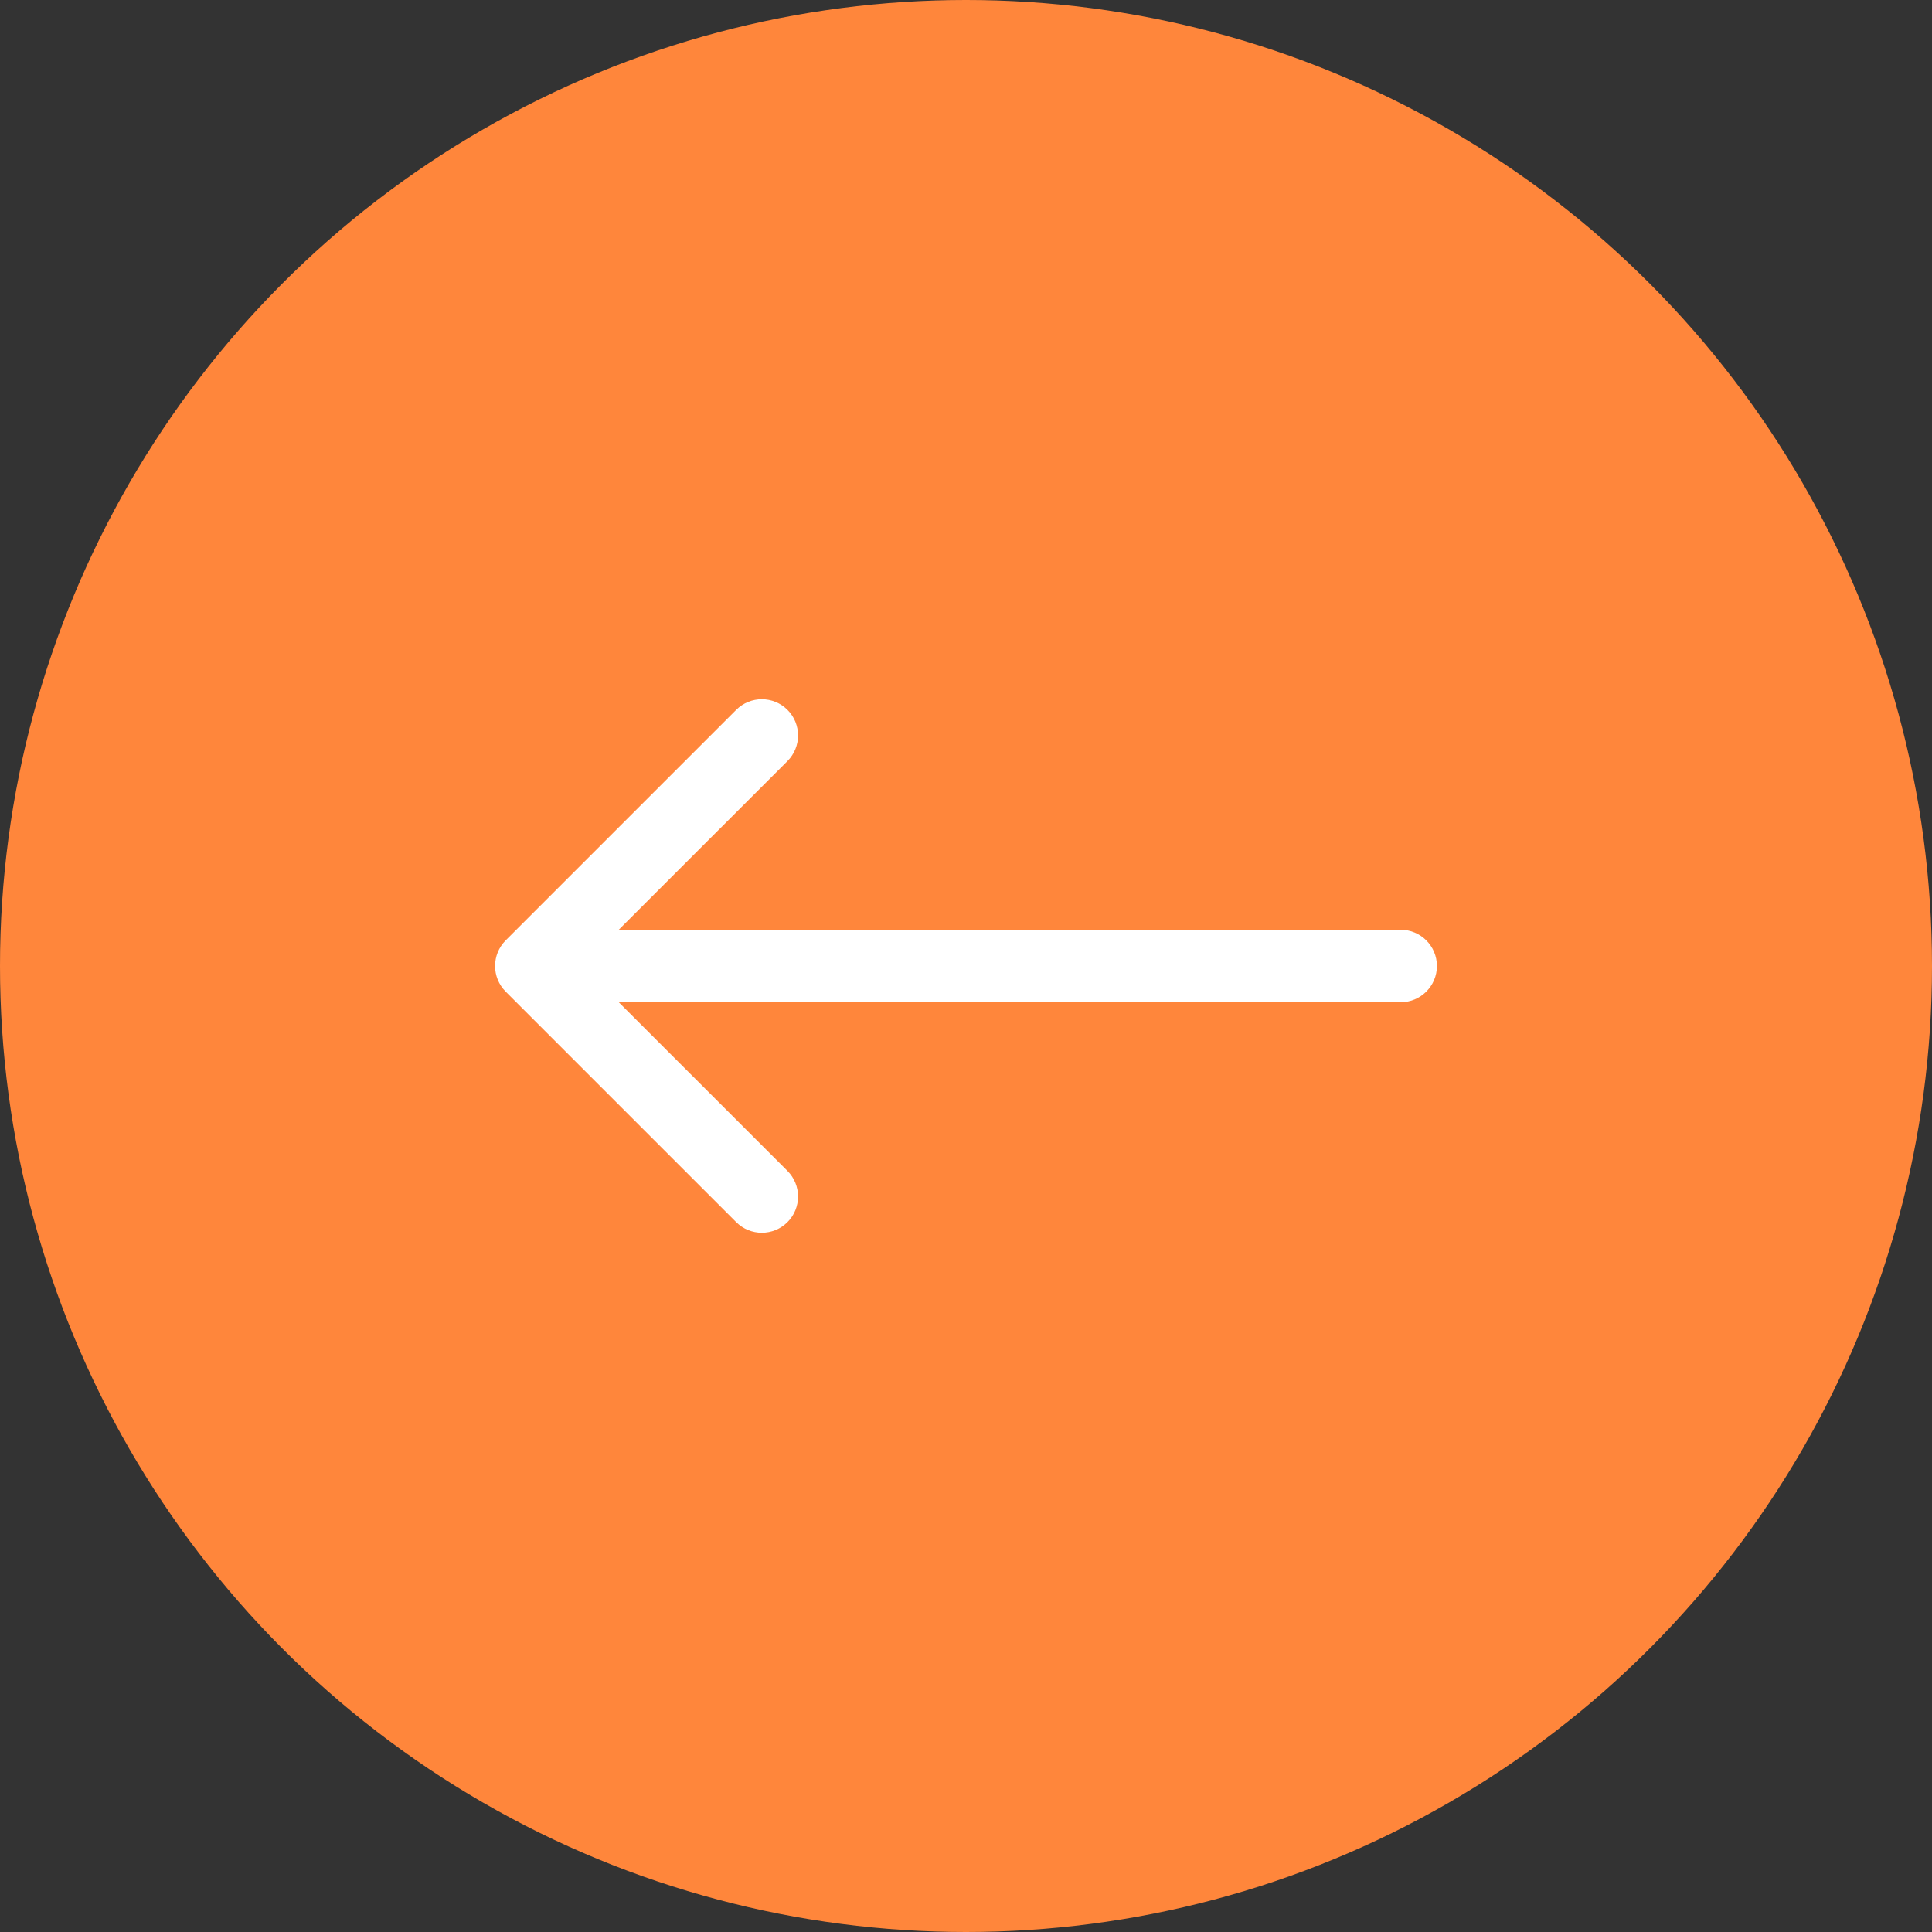 <?xml version="1.0" encoding="UTF-8"?> <svg xmlns="http://www.w3.org/2000/svg" width="80" height="80" viewBox="0 0 80 80" fill="none"><rect x="0" y="0" width="80" height="80" fill="#333333" stroke="none"/><circle cx="40" cy="40" r="40" fill="#FF863B"></circle><path d="M58 38.5C58.828 38.5 59.5 39.172 59.5 40C59.5 40.828 58.828 41.5 58 41.5L58 40L58 38.5ZM20.939 41.061C20.354 40.475 20.354 39.525 20.939 38.939L30.485 29.393C31.071 28.808 32.021 28.808 32.607 29.393C33.192 29.979 33.192 30.929 32.607 31.515L24.121 40L32.607 48.485C33.192 49.071 33.192 50.021 32.607 50.607C32.021 51.192 31.071 51.192 30.485 50.607L20.939 41.061ZM58 40L58 41.5L22 41.5L22 40L22 38.5L58 38.5L58 40Z" fill="white"></path></svg> 